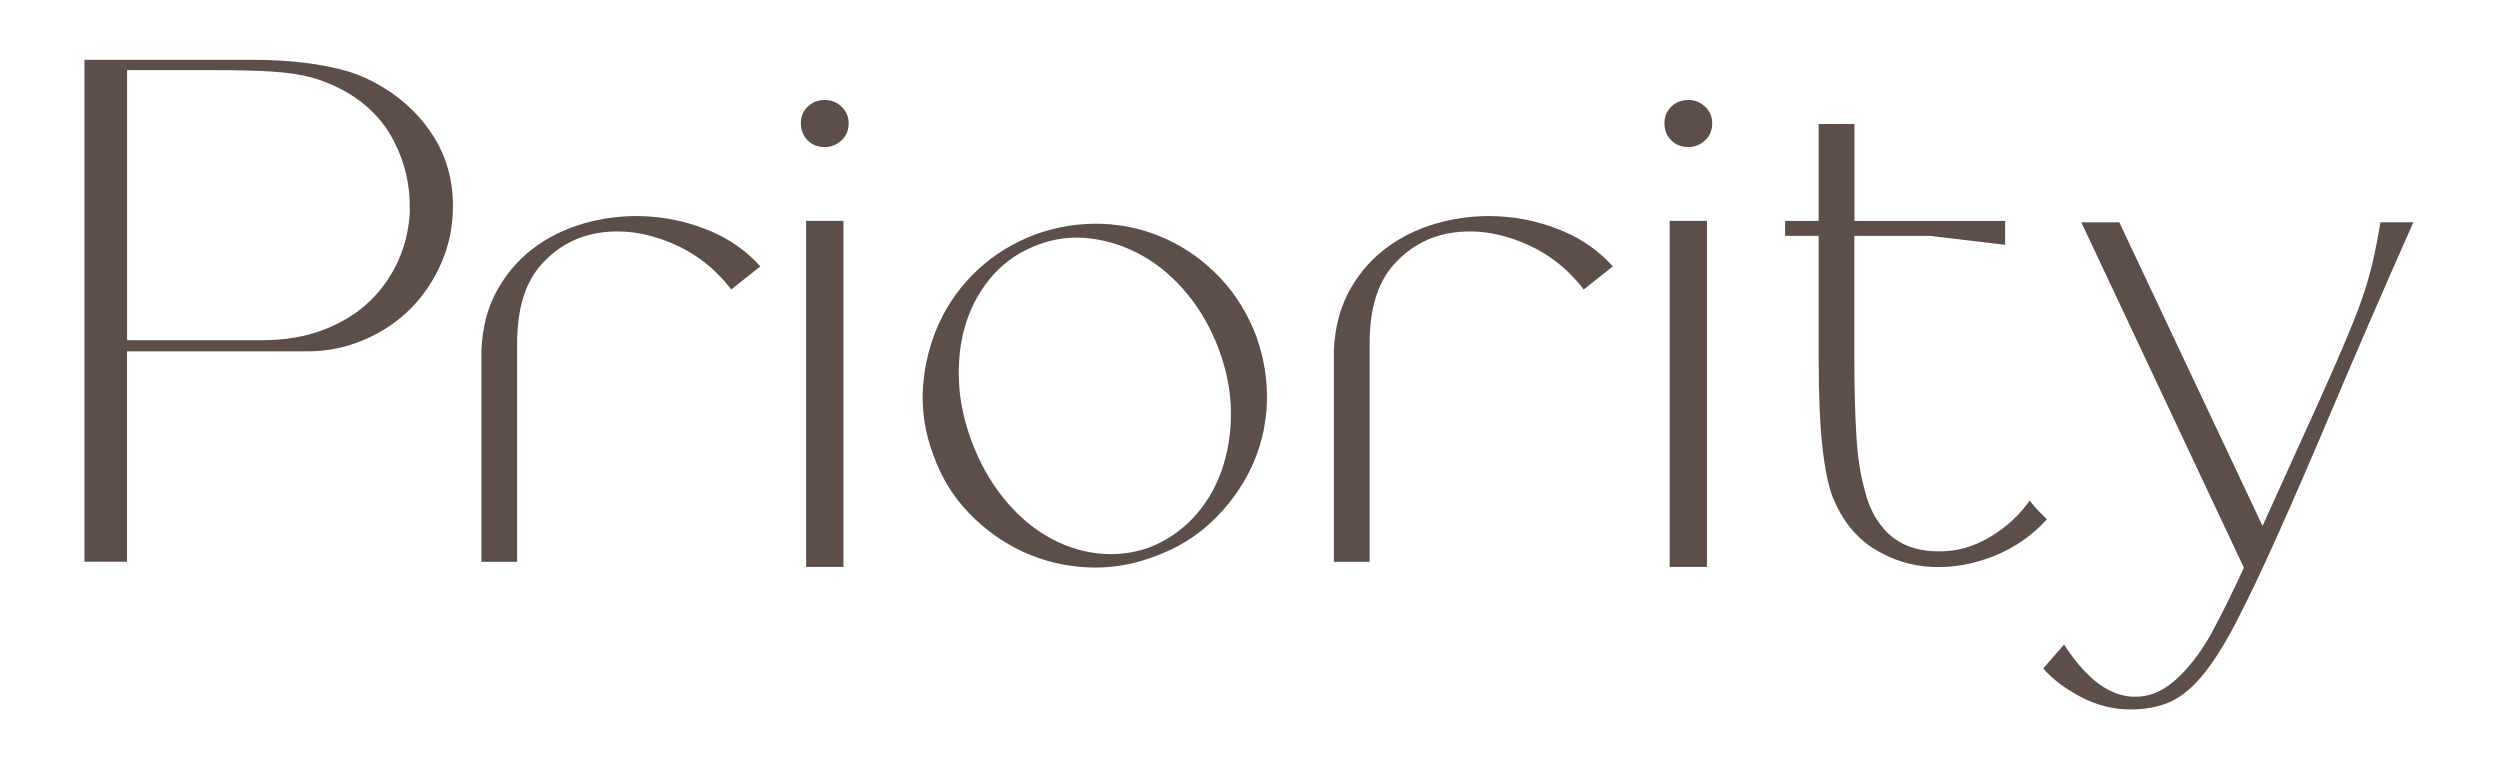 <svg xmlns="http://www.w3.org/2000/svg" width="143" height="44" viewBox="0 0 143 44" fill="none"><path d="M21.983 5.039C23.176 5.777 24.133 6.722 24.842 7.875C25.551 9.028 25.909 10.331 25.909 11.778C25.909 12.943 25.689 14.033 25.246 15.041C24.802 16.05 24.214 16.927 23.476 17.665C22.738 18.403 21.856 18.996 20.829 19.434C19.803 19.878 18.725 20.098 17.589 20.098H7.264V32.13H4.831V3.419H14.28C15.462 3.419 16.511 3.476 17.439 3.592C18.362 3.707 19.181 3.869 19.895 4.082C20.605 4.295 21.302 4.618 21.988 5.045L21.983 5.039ZM23.435 11.951C23.464 10.585 23.159 9.282 22.519 8.048C21.879 6.809 20.887 5.834 19.555 5.125C18.956 4.814 18.368 4.578 17.785 4.422C17.203 4.266 16.483 4.157 15.629 4.099C14.776 4.041 13.686 4.013 12.366 4.013H7.27V19.458H14.995C16.304 19.458 17.474 19.262 18.518 18.858C19.555 18.46 20.432 17.918 21.141 17.238C21.85 16.558 22.409 15.756 22.807 14.851C23.205 13.94 23.418 12.972 23.447 11.951H23.435Z" fill="#5E4E4A"></path><path d="M28.497 16.494C29.08 15.485 29.835 14.661 30.757 14.021C31.68 13.381 32.718 12.926 33.871 12.655C35.024 12.384 36.182 12.297 37.347 12.401C38.512 12.499 39.636 12.787 40.72 13.254C41.798 13.721 42.726 14.384 43.493 15.237L41.827 16.558C40.887 15.335 39.722 14.436 38.327 13.871C36.932 13.3 35.583 13.116 34.274 13.318C32.965 13.519 31.859 14.13 30.948 15.151C30.037 16.177 29.581 17.67 29.581 19.631V32.135H27.535V20.057C27.592 18.691 27.909 17.503 28.497 16.494Z" fill="#5E4E4A"></path><path d="M47.176 8.411C46.779 8.411 46.45 8.285 46.196 8.025C45.943 7.772 45.81 7.443 45.81 7.045C45.81 6.676 45.937 6.365 46.196 6.105C46.456 5.846 46.779 5.719 47.176 5.719C47.545 5.719 47.868 5.846 48.139 6.105C48.41 6.359 48.543 6.676 48.543 7.045C48.543 7.443 48.41 7.772 48.139 8.025C47.868 8.279 47.551 8.411 47.176 8.411ZM46.11 12.632H48.243V32.429H46.11V12.632Z" fill="#5E4E4A"></path><path d="M77.26 16.494C77.842 15.485 78.597 14.661 79.52 14.021C80.442 13.381 81.48 12.926 82.633 12.655C83.786 12.384 84.945 12.297 86.109 12.401C87.274 12.499 88.398 12.787 89.482 13.254C90.56 13.721 91.488 14.384 92.255 15.237L90.589 16.558C89.649 15.335 88.484 14.436 87.089 13.871C85.694 13.3 84.345 13.116 83.036 13.318C81.728 13.519 80.621 14.13 79.71 15.151C78.799 16.177 78.344 17.67 78.344 19.631V32.135H76.297V20.057C76.355 18.691 76.672 17.503 77.26 16.494Z" fill="#5E4E4A"></path><path d="M96.573 8.411C96.175 8.411 95.847 8.285 95.593 8.025C95.339 7.772 95.207 7.443 95.207 7.045C95.207 6.676 95.333 6.365 95.593 6.105C95.847 5.852 96.175 5.719 96.573 5.719C96.942 5.719 97.265 5.846 97.536 6.105C97.807 6.359 97.939 6.676 97.939 7.045C97.939 7.443 97.807 7.772 97.536 8.025C97.265 8.279 96.948 8.411 96.573 8.411ZM95.506 12.632H97.639V32.429H95.506V12.632Z" fill="#5E4E4A"></path><path d="M71.863 19.244C72.319 20.524 72.515 21.81 72.463 23.107C72.405 24.404 72.106 25.621 71.569 26.756C71.027 27.892 70.289 28.913 69.35 29.806C68.41 30.7 67.303 31.38 66.023 31.835C64.743 32.32 63.458 32.522 62.16 32.452C60.863 32.383 59.653 32.083 58.511 31.559C57.375 31.034 56.349 30.302 55.438 29.362C54.527 28.422 53.847 27.316 53.392 26.036C52.907 24.756 52.711 23.47 52.792 22.173C52.879 20.882 53.184 19.654 53.709 18.5C54.233 17.348 54.965 16.333 55.905 15.451C56.845 14.569 57.952 13.888 59.232 13.404C60.512 12.949 61.797 12.753 63.094 12.805C64.386 12.862 65.614 13.162 66.767 13.698C67.92 14.24 68.935 14.978 69.817 15.918C70.699 16.858 71.379 17.964 71.863 19.244ZM65.718 31.322C66.686 30.953 67.522 30.388 68.237 29.639C68.946 28.884 69.488 27.996 69.857 26.97C70.226 25.943 70.41 24.837 70.41 23.643C70.41 22.45 70.18 21.239 69.73 20.017C69.275 18.795 68.664 17.722 67.897 16.794C67.13 15.872 66.277 15.145 65.337 14.621C64.397 14.096 63.411 13.767 62.374 13.64C61.336 13.514 60.333 13.635 59.364 14.004C58.367 14.373 57.531 14.938 56.845 15.687C56.165 16.442 55.652 17.313 55.311 18.31C54.971 19.308 54.816 20.403 54.844 21.596C54.873 22.79 55.115 24 55.571 25.223C56.026 26.445 56.626 27.523 57.364 28.445C58.102 29.368 58.926 30.106 59.837 30.642C60.748 31.184 61.705 31.518 62.72 31.645C63.729 31.772 64.732 31.668 65.729 31.322H65.718Z" fill="#5E4E4A"></path><path d="M116.1 28.636C116.186 28.751 116.278 28.866 116.376 28.976C116.474 29.091 116.584 29.206 116.699 29.316L117.085 29.702C116.232 30.642 115.217 31.345 114.036 31.812C112.854 32.279 111.672 32.487 110.496 32.429C109.314 32.372 108.213 32.026 107.187 31.386C106.16 30.746 105.382 29.771 104.84 28.463C104.586 27.811 104.385 26.843 104.241 25.563C104.096 24.283 104.027 22.576 104.027 20.443V13.491H102.107V12.637H104.027V7.091H106.074V12.637H114.693V14.004L110.38 13.491H106.068V20.443C106.068 22.092 106.103 23.545 106.178 24.796C106.247 26.047 106.397 27.085 106.627 27.909C106.8 28.618 107.031 29.212 107.331 29.679C107.63 30.146 107.965 30.521 108.334 30.786C108.703 31.057 109.101 31.247 109.527 31.363C109.954 31.478 110.38 31.536 110.807 31.536C111.862 31.564 112.86 31.294 113.817 30.723C114.768 30.152 115.529 29.454 116.1 28.63V28.636Z" fill="#5E4E4A"></path><path d="M138.042 12.718C136.278 16.702 134.779 20.155 133.539 23.09C132.3 26.018 131.222 28.515 130.293 30.579C129.371 32.643 128.564 34.326 127.884 35.635C127.203 36.943 126.552 37.958 125.941 38.684C125.33 39.411 124.701 39.907 124.061 40.178C123.421 40.449 122.689 40.581 121.865 40.581C120.867 40.581 119.916 40.339 119.005 39.855C118.094 39.371 117.385 38.829 116.872 38.235L118.065 36.868C118.521 37.578 119.011 38.183 119.536 38.684C120.06 39.18 120.614 39.52 121.202 39.711C121.784 39.895 122.384 39.901 122.995 39.734C123.606 39.561 124.223 39.151 124.851 38.494C125.48 37.837 126.039 37.059 126.535 36.148C127.03 35.237 127.636 34.015 128.351 32.475L119.051 12.718H121.225L129.417 30.083C130.328 28.065 131.118 26.318 131.787 24.854C132.455 23.389 133.026 22.121 133.493 21.055C133.96 19.988 134.346 19.077 134.646 18.322C134.946 17.567 135.188 16.886 135.373 16.275C135.557 15.664 135.707 15.082 135.822 14.528C135.938 13.975 136.053 13.37 136.162 12.712H138.042V12.718Z" fill="#5E4E4A"></path></svg>